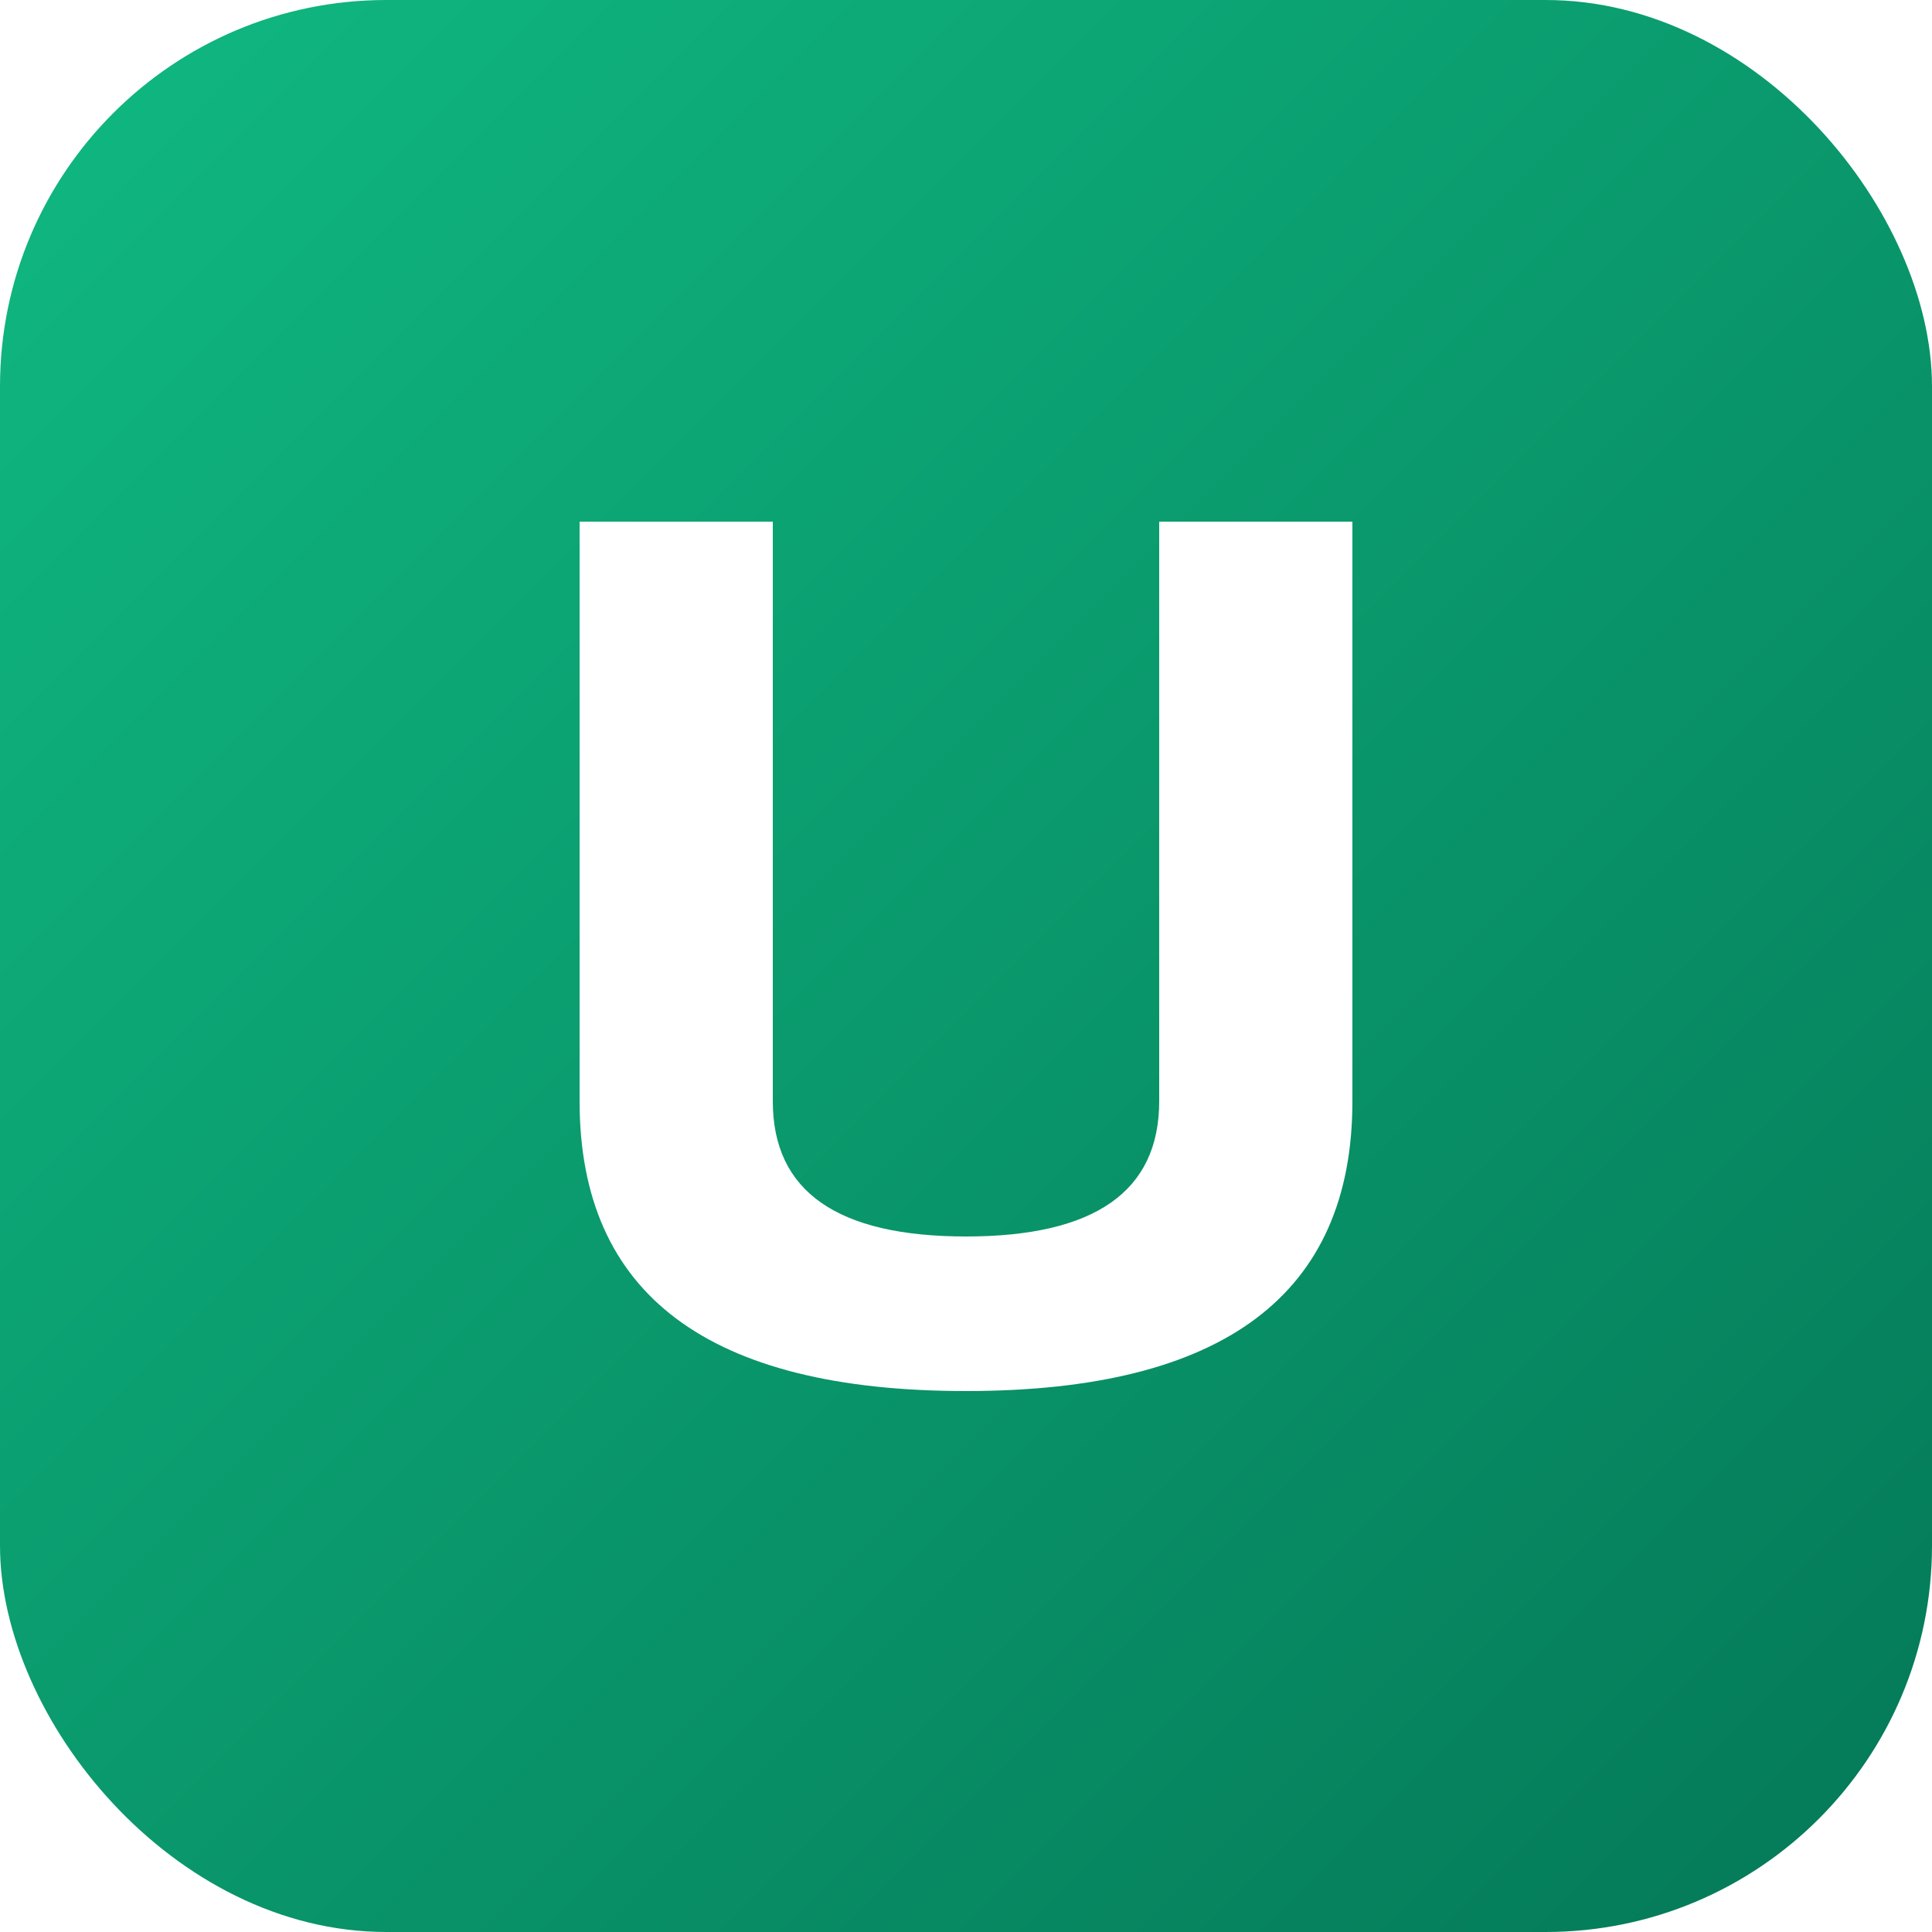 <svg xmlns="http://www.w3.org/2000/svg" viewBox="0 0 100 100">
  <defs>
    <!-- Emerald Gradient: Diagonal from top-left to bottom-right -->
    <linearGradient id="emeraldGradient" x1="0%" y1="0%" x2="100%" y2="100%">
      <stop offset="0%" style="stop-color:#10b981;stop-opacity:1" />
      <stop offset="100%" style="stop-color:#047857;stop-opacity:1" />
    </linearGradient>
    
    <!-- Subtle Drop Shadow for the U -->
    <filter id="dropShadow" x="-50%" y="-50%" width="200%" height="200%">
      <feGaussianBlur in="SourceAlpha" stdDeviation="2"/>
      <feOffset dx="0" dy="2" result="offsetblur"/>
      <feComponentTransfer>
        <feFuncA type="linear" slope="0.2"/>
      </feComponentTransfer>
      <feMerge>
        <feMergeNode/>
        <feMergeNode in="SourceGraphic"/>
      </feMerge>
    </filter>
  </defs>
  
  <!-- Background: Rounded Square (Squircle) with Gradient -->
  <rect x="0" y="0" width="100" height="100" rx="20" ry="20" fill="url(#emeraldGradient)"/>
  
  <!-- The "U" Symbol: Bold, Geometric, Centered, White -->
  <path 
    d="M 30 25 L 30 55 Q 30 70 50 70 Q 70 70 70 55 L 70 25 L 60 25 L 60 55 Q 60 62 50 62 Q 40 62 40 55 L 40 25 Z" 
    fill="#FFFFFF" 
    filter="url(#dropShadow)"
  />
</svg>
